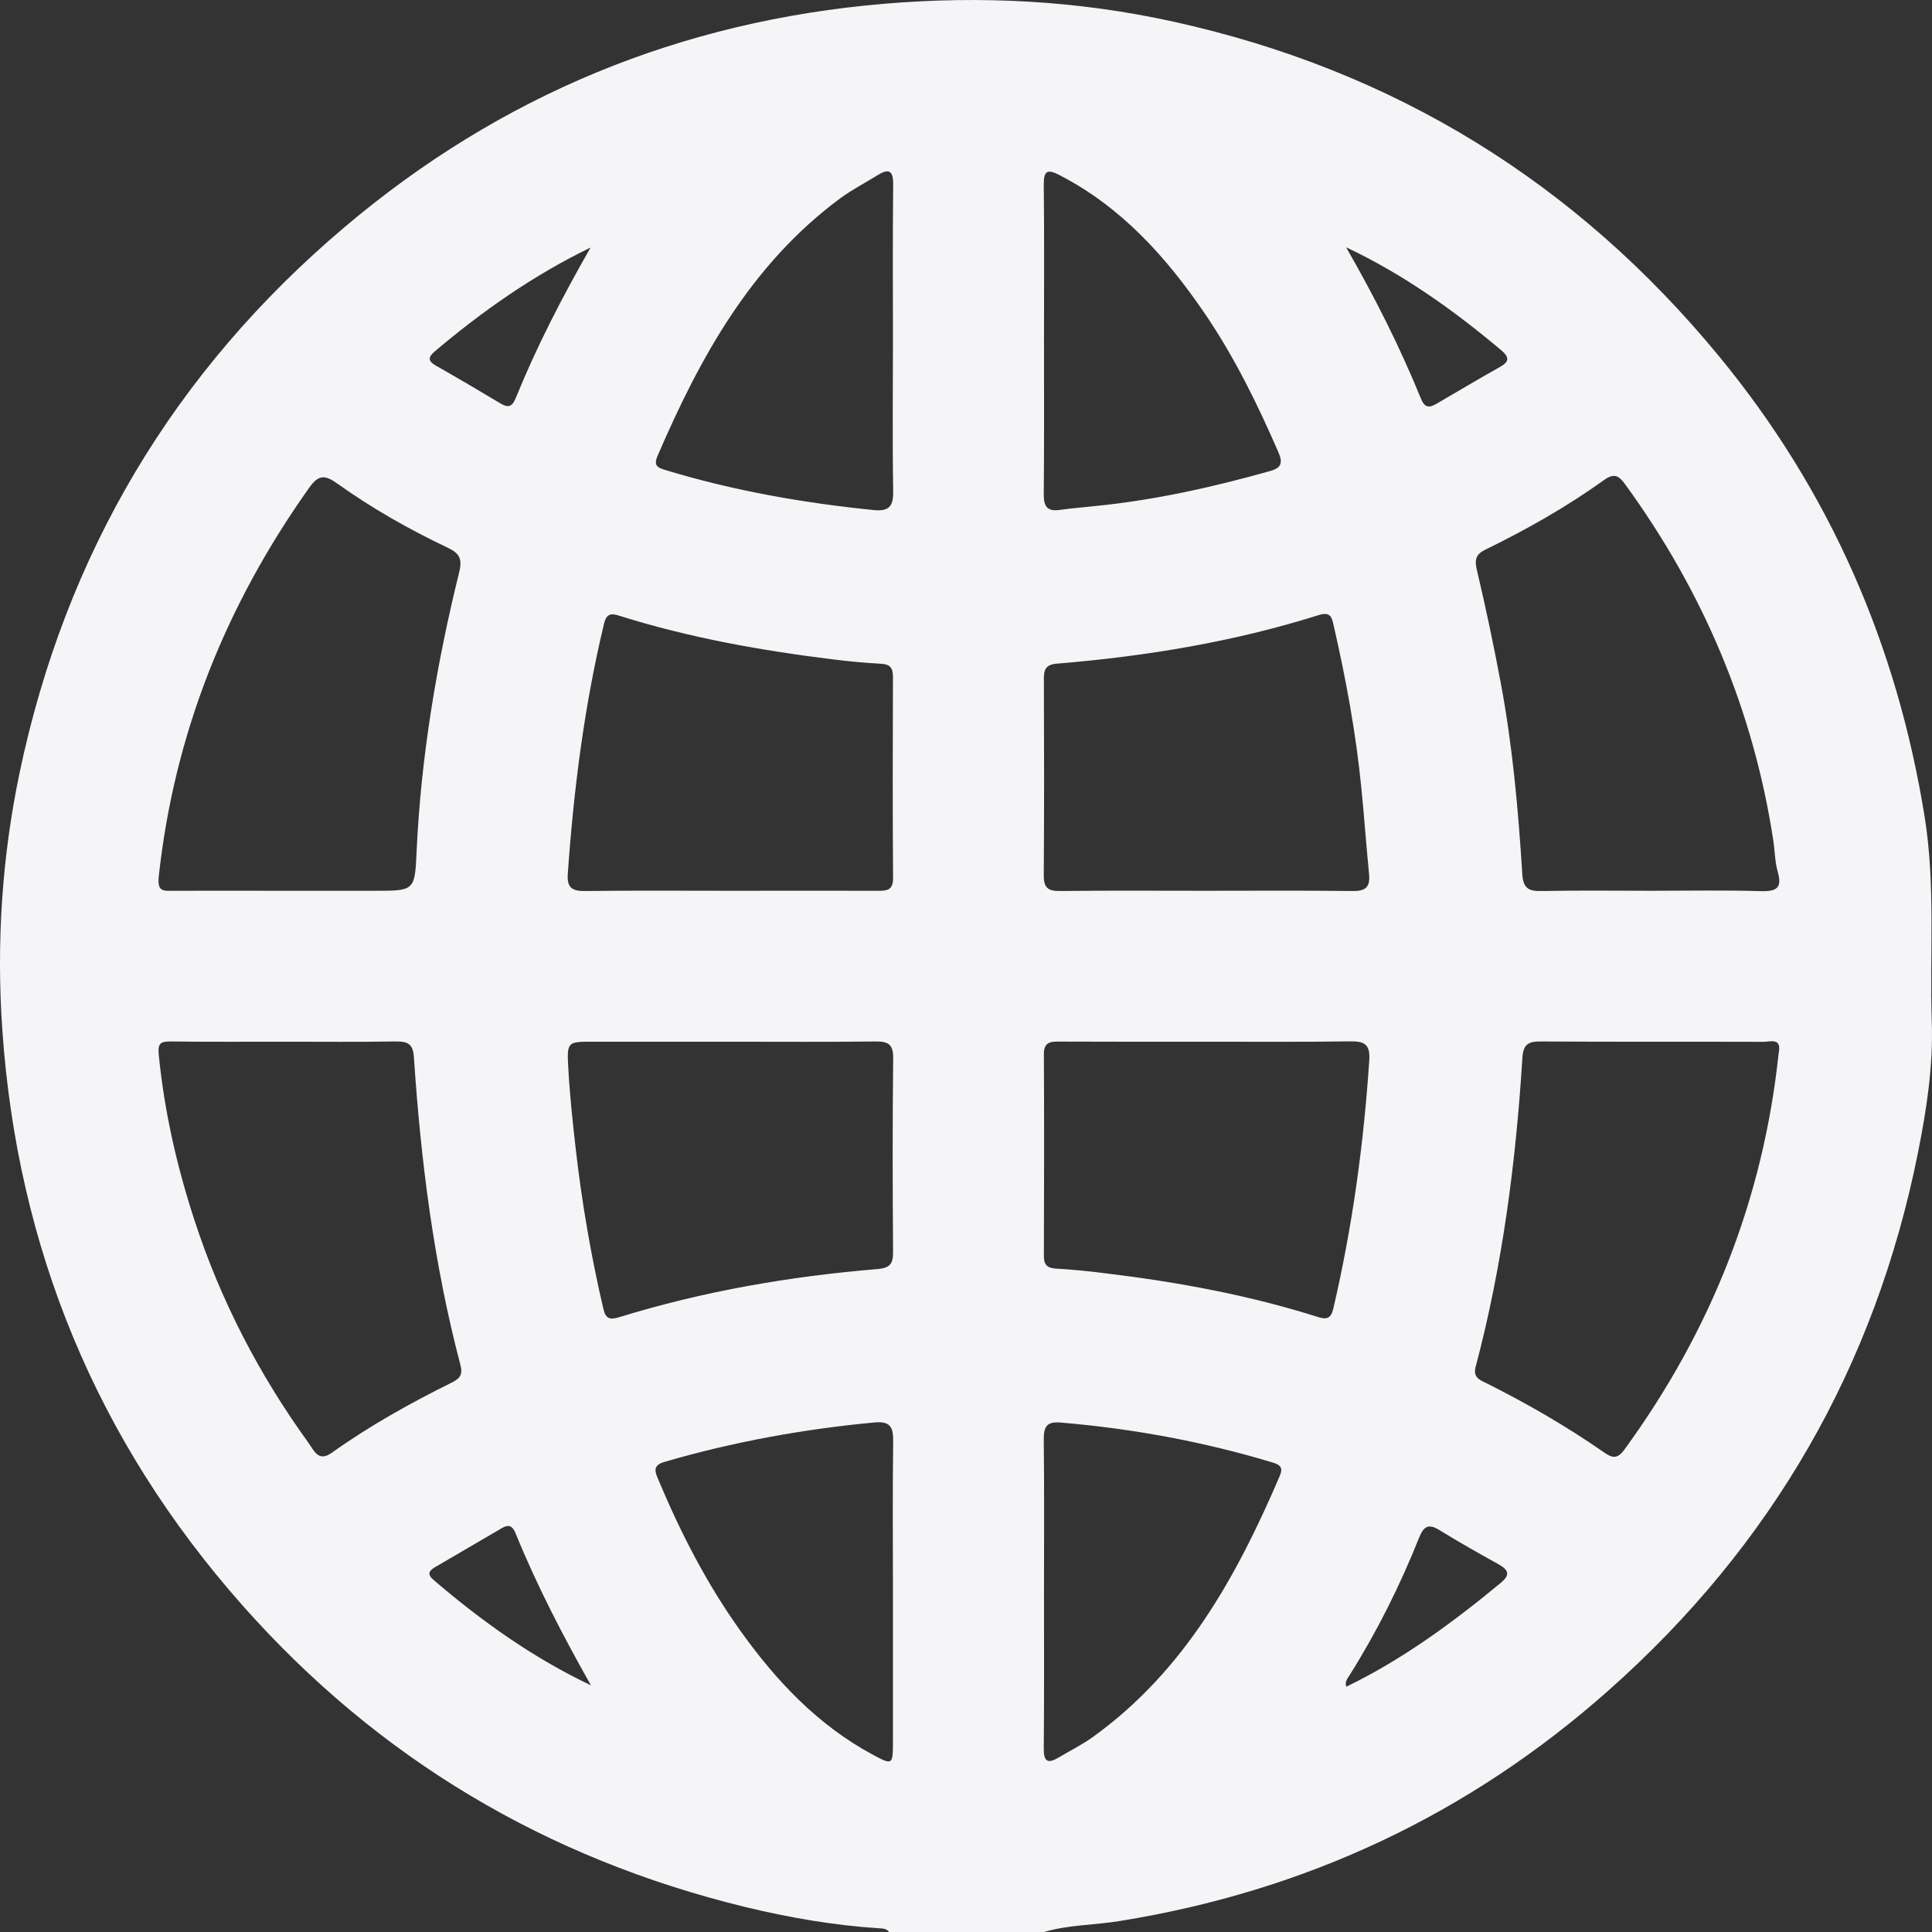 <svg width="16" height="16" viewBox="0 0 16 16" fill="none" xmlns="http://www.w3.org/2000/svg">
<rect x="0" y="0" width="16" height="16" fill="#333333" stroke="none"/>
<g clip-path="url(#clip0_2907_3490)">
<path d="M8.646 16C8.218 16 7.791 16 7.363 16C7.342 15.971 7.311 15.971 7.279 15.969C6.905 15.945 6.536 15.881 6.172 15.793C4.525 15.392 3.132 14.564 2.008 13.295C0.801 11.932 0.143 10.335 0.019 8.525C-0.03 7.814 0.015 7.104 0.162 6.401C0.543 4.584 1.442 3.074 2.857 1.878C4.145 0.789 5.638 0.173 7.325 0.031C8.13 -0.037 8.927 0.005 9.716 0.179C11.543 0.581 13.05 1.509 14.236 2.95C15.153 4.063 15.71 5.341 15.939 6.764C16.03 7.33 15.98 7.896 15.998 8.462C16.011 8.829 15.955 9.188 15.884 9.545C15.53 11.315 14.674 12.799 13.325 13.996C12.163 15.028 10.809 15.662 9.273 15.909C9.064 15.943 8.85 15.94 8.646 16ZM11.149 13.969C11.615 13.743 12.029 13.439 12.427 13.11C12.512 13.04 12.492 13.001 12.409 12.954C12.245 12.863 12.082 12.771 11.923 12.673C11.833 12.617 11.792 12.636 11.753 12.733C11.595 13.129 11.405 13.51 11.178 13.871C11.159 13.901 11.133 13.931 11.151 13.971L11.142 13.972L11.149 13.969ZM14.73 8.722C14.758 8.59 14.66 8.628 14.605 8.628C13.991 8.626 13.376 8.629 12.762 8.625C12.66 8.624 12.615 8.646 12.608 8.758C12.554 9.624 12.443 10.482 12.22 11.322C12.197 11.409 12.258 11.43 12.314 11.457C12.649 11.625 12.973 11.812 13.281 12.026C13.352 12.076 13.394 12.086 13.454 12.003C14.171 11.019 14.603 9.927 14.73 8.722ZM13.676 7.377C13.978 7.377 14.28 7.371 14.582 7.38C14.715 7.384 14.761 7.353 14.722 7.218C14.698 7.134 14.699 7.043 14.685 6.956C14.519 5.874 14.102 4.895 13.459 4.011C13.407 3.939 13.367 3.916 13.286 3.974C12.977 4.196 12.647 4.383 12.305 4.55C12.223 4.589 12.21 4.632 12.231 4.721C12.305 5.033 12.371 5.348 12.43 5.663C12.527 6.184 12.574 6.711 12.607 7.239C12.614 7.36 12.663 7.382 12.771 7.379C13.072 7.373 13.374 7.377 13.676 7.377ZM2.368 8.627C2.051 8.627 1.733 8.629 1.415 8.625C1.33 8.625 1.305 8.638 1.315 8.737C1.361 9.203 1.464 9.656 1.609 10.101C1.826 10.768 2.145 11.383 2.556 11.951C2.601 12.013 2.636 12.111 2.748 12.031C3.062 11.807 3.398 11.62 3.743 11.449C3.808 11.417 3.834 11.384 3.813 11.304C3.593 10.469 3.485 9.616 3.428 8.757C3.421 8.641 3.373 8.624 3.275 8.625C2.973 8.63 2.67 8.627 2.368 8.627ZM2.359 7.377C2.609 7.377 2.86 7.377 3.11 7.377C3.43 7.377 3.436 7.377 3.45 7.054C3.486 6.27 3.615 5.499 3.803 4.738C3.831 4.625 3.802 4.581 3.708 4.536C3.388 4.384 3.079 4.209 2.791 4.003C2.685 3.927 2.634 3.936 2.56 4.04C1.873 5.008 1.444 6.072 1.315 7.256C1.301 7.386 1.351 7.378 1.436 7.377C1.744 7.376 2.051 7.377 2.359 7.377ZM6.049 8.627C5.669 8.627 5.289 8.627 4.909 8.627C4.701 8.627 4.694 8.627 4.706 8.84C4.718 9.063 4.742 9.285 4.767 9.507C4.818 9.955 4.894 10.4 4.997 10.84C5.015 10.919 5.049 10.933 5.126 10.909C5.823 10.694 6.539 10.57 7.266 10.51C7.367 10.501 7.397 10.469 7.396 10.37C7.392 9.834 7.391 9.299 7.397 8.763C7.398 8.65 7.357 8.624 7.252 8.625C6.851 8.63 6.45 8.627 6.049 8.627ZM9.981 7.377C10.387 7.377 10.793 7.374 11.2 7.379C11.309 7.381 11.349 7.347 11.338 7.237C11.314 7 11.298 6.761 11.274 6.524C11.229 6.069 11.146 5.621 11.044 5.176C11.03 5.114 11.018 5.064 10.924 5.093C10.217 5.316 9.491 5.435 8.754 5.496C8.662 5.503 8.644 5.543 8.645 5.623C8.647 6.164 8.648 6.705 8.644 7.246C8.643 7.349 8.675 7.38 8.777 7.379C9.178 7.374 9.58 7.377 9.981 7.377ZM9.991 8.627C9.585 8.627 9.178 8.628 8.772 8.626C8.696 8.625 8.644 8.632 8.645 8.732C8.648 9.288 8.647 9.845 8.645 10.402C8.645 10.474 8.671 10.501 8.745 10.506C8.885 10.514 9.025 10.528 9.164 10.546C9.757 10.618 10.344 10.726 10.915 10.907C10.987 10.93 11.023 10.919 11.042 10.837C11.2 10.159 11.294 9.472 11.34 8.777C11.348 8.643 11.294 8.623 11.179 8.624C10.782 8.63 10.387 8.627 9.991 8.627ZM6.048 7.377C6.454 7.377 6.861 7.376 7.267 7.377C7.341 7.378 7.397 7.375 7.396 7.273C7.392 6.716 7.393 6.16 7.395 5.603C7.395 5.531 7.371 5.501 7.297 5.497C7.168 5.49 7.038 5.478 6.909 5.462C6.306 5.388 5.709 5.282 5.128 5.099C5.064 5.079 5.023 5.077 5.002 5.167C4.838 5.849 4.751 6.541 4.702 7.239C4.695 7.351 4.737 7.38 4.844 7.379C5.245 7.374 5.647 7.377 6.048 7.377ZM7.395 13.204C7.395 12.782 7.391 12.36 7.397 11.939C7.398 11.824 7.378 11.768 7.244 11.78C6.653 11.835 6.072 11.941 5.502 12.107C5.398 12.137 5.427 12.195 5.455 12.261C5.639 12.699 5.855 13.119 6.132 13.506C6.429 13.921 6.772 14.286 7.227 14.531C7.39 14.619 7.394 14.616 7.395 14.437C7.395 14.025 7.395 13.614 7.395 13.204ZM8.646 2.811C8.646 3.237 8.648 3.664 8.644 4.09C8.643 4.189 8.668 4.238 8.775 4.223C8.873 4.209 8.971 4.202 9.069 4.191C9.562 4.142 10.042 4.035 10.518 3.901C10.611 3.875 10.626 3.834 10.587 3.745C10.415 3.349 10.225 2.961 9.982 2.603C9.663 2.134 9.292 1.718 8.776 1.451C8.676 1.399 8.643 1.41 8.644 1.531C8.649 1.958 8.646 2.384 8.646 2.811ZM8.646 13.184C8.646 13.615 8.648 14.047 8.644 14.479C8.643 14.59 8.677 14.609 8.767 14.555C8.861 14.499 8.96 14.45 9.048 14.387C9.809 13.84 10.241 13.057 10.599 12.222C10.629 12.152 10.599 12.13 10.54 12.112C9.966 11.939 9.381 11.831 8.784 11.781C8.672 11.771 8.643 11.812 8.644 11.92C8.649 12.341 8.646 12.762 8.646 13.184ZM7.395 2.825C7.395 2.394 7.392 1.962 7.397 1.53C7.398 1.407 7.358 1.394 7.264 1.453C7.163 1.516 7.055 1.571 6.959 1.642C6.221 2.188 5.798 2.957 5.445 3.777C5.409 3.86 5.452 3.875 5.512 3.893C6.075 4.064 6.651 4.165 7.235 4.224C7.372 4.238 7.4 4.184 7.397 4.059C7.39 3.648 7.395 3.236 7.395 2.825ZM11.148 2.048C11.382 2.455 11.592 2.87 11.768 3.302C11.799 3.379 11.838 3.379 11.898 3.343C12.073 3.241 12.247 3.137 12.424 3.038C12.503 2.993 12.498 2.956 12.433 2.901C12.039 2.569 11.621 2.271 11.148 2.048ZM4.894 13.957C4.662 13.547 4.447 13.133 4.271 12.701C4.246 12.638 4.215 12.62 4.155 12.656C3.971 12.764 3.788 12.871 3.604 12.978C3.552 13.008 3.536 13.037 3.589 13.083C3.988 13.425 4.413 13.729 4.894 13.957ZM4.891 2.05C4.418 2.279 3.994 2.577 3.597 2.913C3.54 2.963 3.549 2.993 3.61 3.028C3.791 3.131 3.97 3.236 4.148 3.343C4.216 3.383 4.245 3.362 4.273 3.292C4.447 2.864 4.659 2.455 4.891 2.05Z" fill="#F5F5F7"/>
</g>
<defs>
<clipPath id="clip0_2907_3490">
<rect width="16" height="16" fill="white"/>
</clipPath>
</defs>
</svg>
